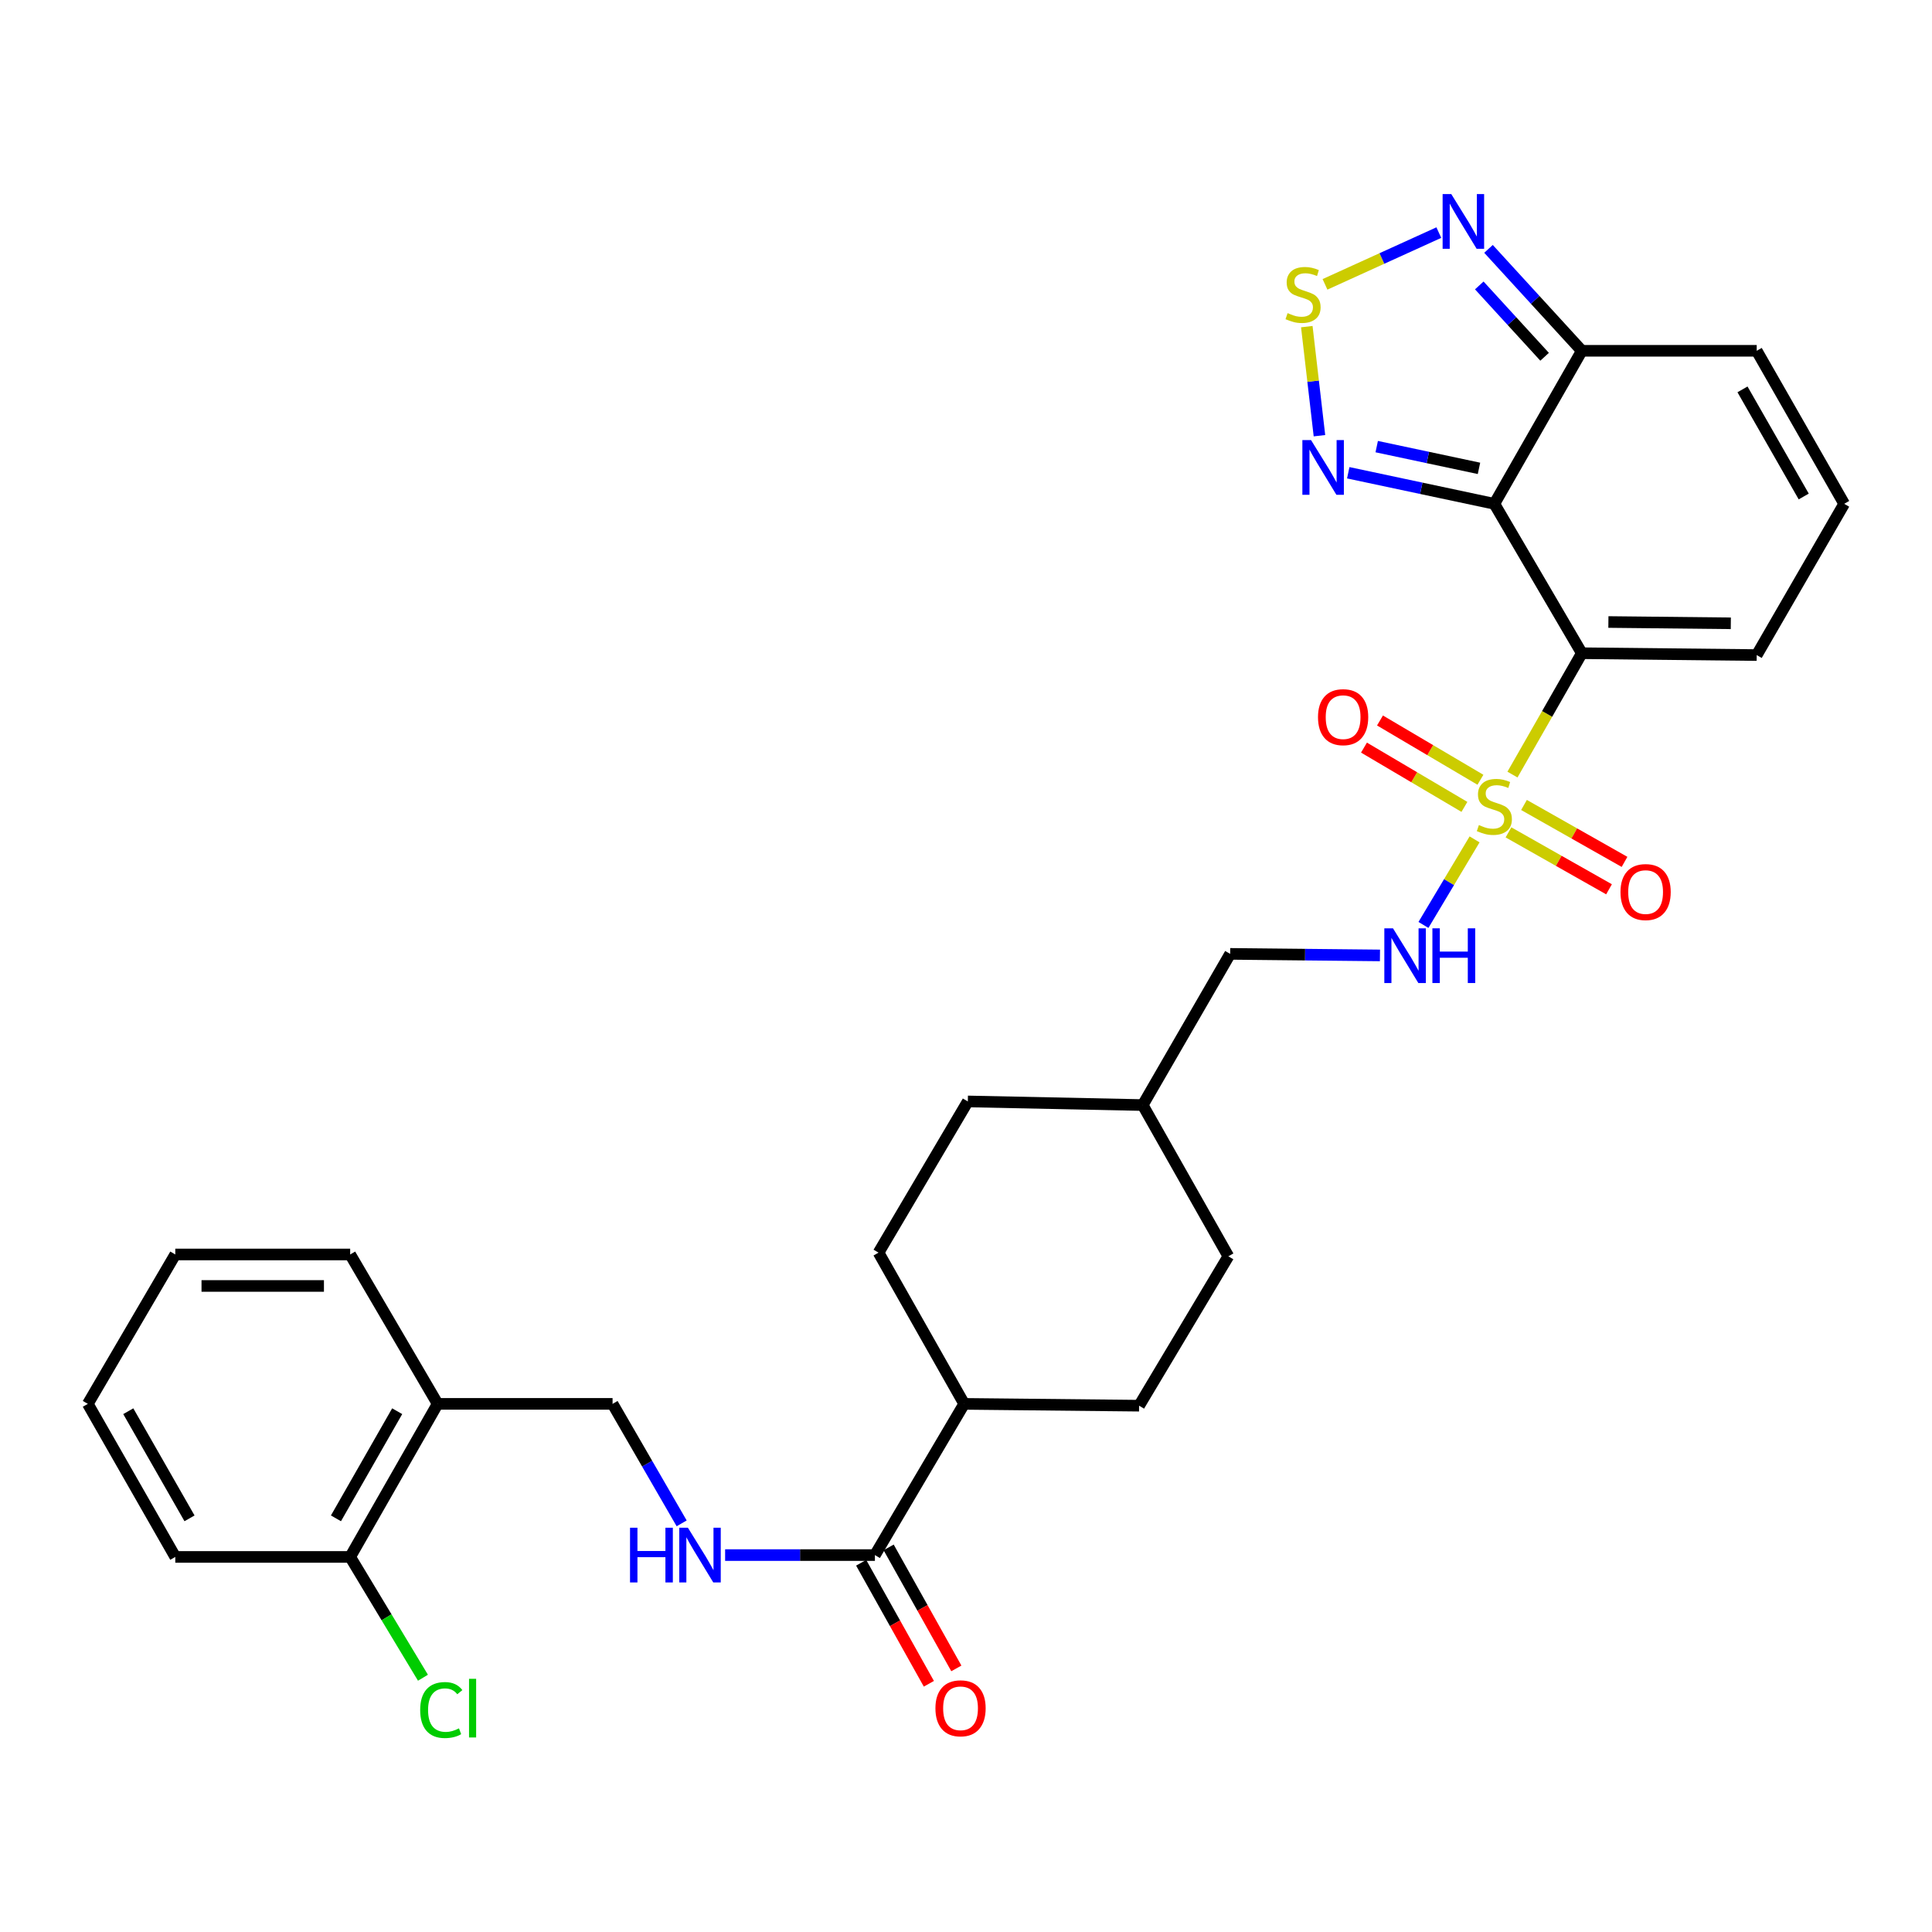 <?xml version='1.0' encoding='iso-8859-1'?>
<svg version='1.1' baseProfile='full'
              xmlns='http://www.w3.org/2000/svg'
                      xmlns:rdkit='http://www.rdkit.org/xml'
                      xmlns:xlink='http://www.w3.org/1999/xlink'
                  xml:space='preserve'
width='1000px' height='1000px' viewBox='0 0 1000 1000'>
<!-- END OF HEADER -->
<rect style='opacity:1.0;fill:#FFFFFF;stroke:none' width='1000' height='1000' x='0' y='0'> </rect>
<path class='bond-0' d='M 782.848,400.925 L 800.799,369.515' style='fill:none;fill-rule:evenodd;stroke:#CCCC00;stroke-width:6px;stroke-linecap:butt;stroke-linejoin:miter;stroke-opacity:1' />
<path class='bond-0' d='M 800.799,369.515 L 818.75,338.105' style='fill:none;fill-rule:evenodd;stroke:#000000;stroke-width:6px;stroke-linecap:butt;stroke-linejoin:miter;stroke-opacity:1' />
<path class='bond-6' d='M 763.238,434.459 L 750.008,456.6' style='fill:none;fill-rule:evenodd;stroke:#CCCC00;stroke-width:6px;stroke-linecap:butt;stroke-linejoin:miter;stroke-opacity:1' />
<path class='bond-6' d='M 750.008,456.6 L 736.777,478.742' style='fill:none;fill-rule:evenodd;stroke:#0000FF;stroke-width:6px;stroke-linecap:butt;stroke-linejoin:miter;stroke-opacity:1' />
<path class='bond-10' d='M 780.789,430.832 L 806.807,445.562' style='fill:none;fill-rule:evenodd;stroke:#CCCC00;stroke-width:6px;stroke-linecap:butt;stroke-linejoin:miter;stroke-opacity:1' />
<path class='bond-10' d='M 806.807,445.562 L 832.825,460.293' style='fill:none;fill-rule:evenodd;stroke:#FF0000;stroke-width:6px;stroke-linecap:butt;stroke-linejoin:miter;stroke-opacity:1' />
<path class='bond-10' d='M 788.819,416.649 L 814.837,431.379' style='fill:none;fill-rule:evenodd;stroke:#CCCC00;stroke-width:6px;stroke-linecap:butt;stroke-linejoin:miter;stroke-opacity:1' />
<path class='bond-10' d='M 814.837,431.379 L 840.855,446.109' style='fill:none;fill-rule:evenodd;stroke:#FF0000;stroke-width:6px;stroke-linecap:butt;stroke-linejoin:miter;stroke-opacity:1' />
<path class='bond-11' d='M 766.265,403.607 L 740.273,388.265' style='fill:none;fill-rule:evenodd;stroke:#CCCC00;stroke-width:6px;stroke-linecap:butt;stroke-linejoin:miter;stroke-opacity:1' />
<path class='bond-11' d='M 740.273,388.265 L 714.281,372.922' style='fill:none;fill-rule:evenodd;stroke:#FF0000;stroke-width:6px;stroke-linecap:butt;stroke-linejoin:miter;stroke-opacity:1' />
<path class='bond-11' d='M 757.98,417.643 L 731.988,402.301' style='fill:none;fill-rule:evenodd;stroke:#CCCC00;stroke-width:6px;stroke-linecap:butt;stroke-linejoin:miter;stroke-opacity:1' />
<path class='bond-11' d='M 731.988,402.301 L 705.996,386.958' style='fill:none;fill-rule:evenodd;stroke:#FF0000;stroke-width:6px;stroke-linecap:butt;stroke-linejoin:miter;stroke-opacity:1' />
<path class='bond-1' d='M 818.75,338.105 L 773.475,260.777' style='fill:none;fill-rule:evenodd;stroke:#000000;stroke-width:6px;stroke-linecap:butt;stroke-linejoin:miter;stroke-opacity:1' />
<path class='bond-8' d='M 818.75,338.105 L 909.271,339.065' style='fill:none;fill-rule:evenodd;stroke:#000000;stroke-width:6px;stroke-linecap:butt;stroke-linejoin:miter;stroke-opacity:1' />
<path class='bond-8' d='M 832.501,321.952 L 895.866,322.623' style='fill:none;fill-rule:evenodd;stroke:#000000;stroke-width:6px;stroke-linecap:butt;stroke-linejoin:miter;stroke-opacity:1' />
<path class='bond-2' d='M 773.475,260.777 L 735.663,252.738' style='fill:none;fill-rule:evenodd;stroke:#000000;stroke-width:6px;stroke-linecap:butt;stroke-linejoin:miter;stroke-opacity:1' />
<path class='bond-2' d='M 735.663,252.738 L 697.851,244.699' style='fill:none;fill-rule:evenodd;stroke:#0000FF;stroke-width:6px;stroke-linecap:butt;stroke-linejoin:miter;stroke-opacity:1' />
<path class='bond-2' d='M 765.521,242.423 L 739.053,236.795' style='fill:none;fill-rule:evenodd;stroke:#000000;stroke-width:6px;stroke-linecap:butt;stroke-linejoin:miter;stroke-opacity:1' />
<path class='bond-2' d='M 739.053,236.795 L 712.584,231.168' style='fill:none;fill-rule:evenodd;stroke:#0000FF;stroke-width:6px;stroke-linecap:butt;stroke-linejoin:miter;stroke-opacity:1' />
<path class='bond-4' d='M 773.475,260.777 L 818.75,181.574' style='fill:none;fill-rule:evenodd;stroke:#000000;stroke-width:6px;stroke-linecap:butt;stroke-linejoin:miter;stroke-opacity:1' />
<path class='bond-3' d='M 682.943,225.519 L 679.671,197.293' style='fill:none;fill-rule:evenodd;stroke:#0000FF;stroke-width:6px;stroke-linecap:butt;stroke-linejoin:miter;stroke-opacity:1' />
<path class='bond-3' d='M 679.671,197.293 L 676.399,169.066' style='fill:none;fill-rule:evenodd;stroke:#CCCC00;stroke-width:6px;stroke-linecap:butt;stroke-linejoin:miter;stroke-opacity:1' />
<path class='bond-31' d='M 685.819,147.18 L 715.276,133.785' style='fill:none;fill-rule:evenodd;stroke:#CCCC00;stroke-width:6px;stroke-linecap:butt;stroke-linejoin:miter;stroke-opacity:1' />
<path class='bond-31' d='M 715.276,133.785 L 744.732,120.391' style='fill:none;fill-rule:evenodd;stroke:#0000FF;stroke-width:6px;stroke-linecap:butt;stroke-linejoin:miter;stroke-opacity:1' />
<path class='bond-5' d='M 818.75,181.574 L 794.599,155.198' style='fill:none;fill-rule:evenodd;stroke:#000000;stroke-width:6px;stroke-linecap:butt;stroke-linejoin:miter;stroke-opacity:1' />
<path class='bond-5' d='M 794.599,155.198 L 770.449,128.822' style='fill:none;fill-rule:evenodd;stroke:#0000FF;stroke-width:6px;stroke-linecap:butt;stroke-linejoin:miter;stroke-opacity:1' />
<path class='bond-5' d='M 799.483,184.668 L 782.578,166.205' style='fill:none;fill-rule:evenodd;stroke:#000000;stroke-width:6px;stroke-linecap:butt;stroke-linejoin:miter;stroke-opacity:1' />
<path class='bond-5' d='M 782.578,166.205 L 765.673,147.741' style='fill:none;fill-rule:evenodd;stroke:#0000FF;stroke-width:6px;stroke-linecap:butt;stroke-linejoin:miter;stroke-opacity:1' />
<path class='bond-30' d='M 818.75,181.574 L 909.271,181.574' style='fill:none;fill-rule:evenodd;stroke:#000000;stroke-width:6px;stroke-linecap:butt;stroke-linejoin:miter;stroke-opacity:1' />
<path class='bond-21' d='M 714.265,494.521 L 675.497,494.122' style='fill:none;fill-rule:evenodd;stroke:#0000FF;stroke-width:6px;stroke-linecap:butt;stroke-linejoin:miter;stroke-opacity:1' />
<path class='bond-21' d='M 675.497,494.122 L 636.729,493.722' style='fill:none;fill-rule:evenodd;stroke:#000000;stroke-width:6px;stroke-linecap:butt;stroke-linejoin:miter;stroke-opacity:1' />
<path class='bond-7' d='M 452.851,804.911 L 499.058,726.641' style='fill:none;fill-rule:evenodd;stroke:#000000;stroke-width:6px;stroke-linecap:butt;stroke-linejoin:miter;stroke-opacity:1' />
<path class='bond-9' d='M 452.851,804.911 L 414.088,804.911' style='fill:none;fill-rule:evenodd;stroke:#000000;stroke-width:6px;stroke-linecap:butt;stroke-linejoin:miter;stroke-opacity:1' />
<path class='bond-9' d='M 414.088,804.911 L 375.324,804.911' style='fill:none;fill-rule:evenodd;stroke:#0000FF;stroke-width:6px;stroke-linecap:butt;stroke-linejoin:miter;stroke-opacity:1' />
<path class='bond-17' d='M 445.739,808.89 L 463.26,840.206' style='fill:none;fill-rule:evenodd;stroke:#000000;stroke-width:6px;stroke-linecap:butt;stroke-linejoin:miter;stroke-opacity:1' />
<path class='bond-17' d='M 463.26,840.206 L 480.781,871.522' style='fill:none;fill-rule:evenodd;stroke:#FF0000;stroke-width:6px;stroke-linecap:butt;stroke-linejoin:miter;stroke-opacity:1' />
<path class='bond-17' d='M 459.963,800.932 L 477.484,832.248' style='fill:none;fill-rule:evenodd;stroke:#000000;stroke-width:6px;stroke-linecap:butt;stroke-linejoin:miter;stroke-opacity:1' />
<path class='bond-17' d='M 477.484,832.248 L 495.005,863.564' style='fill:none;fill-rule:evenodd;stroke:#FF0000;stroke-width:6px;stroke-linecap:butt;stroke-linejoin:miter;stroke-opacity:1' />
<path class='bond-13' d='M 909.271,339.065 L 954.545,260.777' style='fill:none;fill-rule:evenodd;stroke:#000000;stroke-width:6px;stroke-linecap:butt;stroke-linejoin:miter;stroke-opacity:1' />
<path class='bond-16' d='M 352.826,788.491 L 334.945,757.566' style='fill:none;fill-rule:evenodd;stroke:#0000FF;stroke-width:6px;stroke-linecap:butt;stroke-linejoin:miter;stroke-opacity:1' />
<path class='bond-16' d='M 334.945,757.566 L 317.064,726.641' style='fill:none;fill-rule:evenodd;stroke:#000000;stroke-width:6px;stroke-linecap:butt;stroke-linejoin:miter;stroke-opacity:1' />
<path class='bond-12' d='M 226.525,726.641 L 317.064,726.641' style='fill:none;fill-rule:evenodd;stroke:#000000;stroke-width:6px;stroke-linecap:butt;stroke-linejoin:miter;stroke-opacity:1' />
<path class='bond-18' d='M 226.525,726.641 L 181.25,805.862' style='fill:none;fill-rule:evenodd;stroke:#000000;stroke-width:6px;stroke-linecap:butt;stroke-linejoin:miter;stroke-opacity:1' />
<path class='bond-18' d='M 205.583,730.437 L 173.891,785.892' style='fill:none;fill-rule:evenodd;stroke:#000000;stroke-width:6px;stroke-linecap:butt;stroke-linejoin:miter;stroke-opacity:1' />
<path class='bond-26' d='M 226.525,726.641 L 181.25,649.312' style='fill:none;fill-rule:evenodd;stroke:#000000;stroke-width:6px;stroke-linecap:butt;stroke-linejoin:miter;stroke-opacity:1' />
<path class='bond-14' d='M 954.545,260.777 L 909.271,181.574' style='fill:none;fill-rule:evenodd;stroke:#000000;stroke-width:6px;stroke-linecap:butt;stroke-linejoin:miter;stroke-opacity:1' />
<path class='bond-14' d='M 933.604,256.985 L 901.912,201.543' style='fill:none;fill-rule:evenodd;stroke:#000000;stroke-width:6px;stroke-linecap:butt;stroke-linejoin:miter;stroke-opacity:1' />
<path class='bond-15' d='M 499.058,726.641 L 454.735,648.362' style='fill:none;fill-rule:evenodd;stroke:#000000;stroke-width:6px;stroke-linecap:butt;stroke-linejoin:miter;stroke-opacity:1' />
<path class='bond-32' d='M 499.058,726.641 L 589.589,727.583' style='fill:none;fill-rule:evenodd;stroke:#000000;stroke-width:6px;stroke-linecap:butt;stroke-linejoin:miter;stroke-opacity:1' />
<path class='bond-22' d='M 181.25,805.862 L 200.086,837.125' style='fill:none;fill-rule:evenodd;stroke:#000000;stroke-width:6px;stroke-linecap:butt;stroke-linejoin:miter;stroke-opacity:1' />
<path class='bond-22' d='M 200.086,837.125 L 218.922,868.388' style='fill:none;fill-rule:evenodd;stroke:#00CC00;stroke-width:6px;stroke-linecap:butt;stroke-linejoin:miter;stroke-opacity:1' />
<path class='bond-27' d='M 181.25,805.862 L 90.729,805.862' style='fill:none;fill-rule:evenodd;stroke:#000000;stroke-width:6px;stroke-linecap:butt;stroke-linejoin:miter;stroke-opacity:1' />
<path class='bond-19' d='M 589.589,727.583 L 635.796,650.254' style='fill:none;fill-rule:evenodd;stroke:#000000;stroke-width:6px;stroke-linecap:butt;stroke-linejoin:miter;stroke-opacity:1' />
<path class='bond-20' d='M 454.735,648.362 L 500.942,570.1' style='fill:none;fill-rule:evenodd;stroke:#000000;stroke-width:6px;stroke-linecap:butt;stroke-linejoin:miter;stroke-opacity:1' />
<path class='bond-25' d='M 636.729,493.722 L 591.472,571.984' style='fill:none;fill-rule:evenodd;stroke:#000000;stroke-width:6px;stroke-linecap:butt;stroke-linejoin:miter;stroke-opacity:1' />
<path class='bond-23' d='M 635.796,650.254 L 591.472,571.984' style='fill:none;fill-rule:evenodd;stroke:#000000;stroke-width:6px;stroke-linecap:butt;stroke-linejoin:miter;stroke-opacity:1' />
<path class='bond-24' d='M 500.942,570.1 L 591.472,571.984' style='fill:none;fill-rule:evenodd;stroke:#000000;stroke-width:6px;stroke-linecap:butt;stroke-linejoin:miter;stroke-opacity:1' />
<path class='bond-28' d='M 181.25,649.312 L 90.729,649.312' style='fill:none;fill-rule:evenodd;stroke:#000000;stroke-width:6px;stroke-linecap:butt;stroke-linejoin:miter;stroke-opacity:1' />
<path class='bond-28' d='M 167.672,665.611 L 104.307,665.611' style='fill:none;fill-rule:evenodd;stroke:#000000;stroke-width:6px;stroke-linecap:butt;stroke-linejoin:miter;stroke-opacity:1' />
<path class='bond-33' d='M 90.729,805.862 L 45.455,726.641' style='fill:none;fill-rule:evenodd;stroke:#000000;stroke-width:6px;stroke-linecap:butt;stroke-linejoin:miter;stroke-opacity:1' />
<path class='bond-33' d='M 98.089,785.892 L 66.397,730.437' style='fill:none;fill-rule:evenodd;stroke:#000000;stroke-width:6px;stroke-linecap:butt;stroke-linejoin:miter;stroke-opacity:1' />
<path class='bond-29' d='M 90.729,649.312 L 45.455,726.641' style='fill:none;fill-rule:evenodd;stroke:#000000;stroke-width:6px;stroke-linecap:butt;stroke-linejoin:miter;stroke-opacity:1' />
<path  class='atom-0' d='M 765.475 427.047
Q 765.795 427.167, 767.115 427.727
Q 768.435 428.287, 769.875 428.647
Q 771.355 428.967, 772.795 428.967
Q 775.475 428.967, 777.035 427.687
Q 778.595 426.367, 778.595 424.087
Q 778.595 422.527, 777.795 421.567
Q 777.035 420.607, 775.835 420.087
Q 774.635 419.567, 772.635 418.967
Q 770.115 418.207, 768.595 417.487
Q 767.115 416.767, 766.035 415.247
Q 764.995 413.727, 764.995 411.167
Q 764.995 407.607, 767.395 405.407
Q 769.835 403.207, 774.635 403.207
Q 777.915 403.207, 781.635 404.767
L 780.715 407.847
Q 777.315 406.447, 774.755 406.447
Q 771.995 406.447, 770.475 407.607
Q 768.955 408.727, 768.995 410.687
Q 768.995 412.207, 769.755 413.127
Q 770.555 414.047, 771.675 414.567
Q 772.835 415.087, 774.755 415.687
Q 777.315 416.487, 778.835 417.287
Q 780.355 418.087, 781.435 419.727
Q 782.555 421.327, 782.555 424.087
Q 782.555 428.007, 779.915 430.127
Q 777.315 432.207, 772.955 432.207
Q 770.435 432.207, 768.515 431.647
Q 766.635 431.127, 764.395 430.207
L 765.475 427.047
' fill='#CCCC00'/>
<path  class='atom-3' d='M 678.586 227.774
L 687.866 242.774
Q 688.786 244.254, 690.266 246.934
Q 691.746 249.614, 691.826 249.774
L 691.826 227.774
L 695.586 227.774
L 695.586 256.094
L 691.706 256.094
L 681.746 239.694
Q 680.586 237.774, 679.346 235.574
Q 678.146 233.374, 677.786 232.694
L 677.786 256.094
L 674.106 256.094
L 674.106 227.774
L 678.586 227.774
' fill='#0000FF'/>
<path  class='atom-4' d='M 666.46 162.065
Q 666.78 162.185, 668.1 162.745
Q 669.42 163.305, 670.86 163.665
Q 672.34 163.985, 673.78 163.985
Q 676.46 163.985, 678.02 162.705
Q 679.58 161.385, 679.58 159.105
Q 679.58 157.545, 678.78 156.585
Q 678.02 155.625, 676.82 155.105
Q 675.62 154.585, 673.62 153.985
Q 671.1 153.225, 669.58 152.505
Q 668.1 151.785, 667.02 150.265
Q 665.98 148.745, 665.98 146.185
Q 665.98 142.625, 668.38 140.425
Q 670.82 138.225, 675.62 138.225
Q 678.9 138.225, 682.62 139.785
L 681.7 142.865
Q 678.3 141.465, 675.74 141.465
Q 672.98 141.465, 671.46 142.625
Q 669.94 143.745, 669.98 145.705
Q 669.98 147.225, 670.74 148.145
Q 671.54 149.065, 672.66 149.585
Q 673.82 150.105, 675.74 150.705
Q 678.3 151.505, 679.82 152.305
Q 681.34 153.105, 682.42 154.745
Q 683.54 156.345, 683.54 159.105
Q 683.54 163.025, 680.9 165.145
Q 678.3 167.225, 673.94 167.225
Q 671.42 167.225, 669.5 166.665
Q 667.62 166.145, 665.38 165.225
L 666.46 162.065
' fill='#CCCC00'/>
<path  class='atom-6' d='M 751.179 100.453
L 760.459 115.453
Q 761.379 116.933, 762.859 119.613
Q 764.339 122.293, 764.419 122.453
L 764.419 100.453
L 768.179 100.453
L 768.179 128.773
L 764.299 128.773
L 754.339 112.373
Q 753.179 110.453, 751.939 108.253
Q 750.739 106.053, 750.379 105.373
L 750.379 128.773
L 746.699 128.773
L 746.699 100.453
L 751.179 100.453
' fill='#0000FF'/>
<path  class='atom-7' d='M 721.008 480.495
L 730.288 495.495
Q 731.208 496.975, 732.688 499.655
Q 734.168 502.335, 734.248 502.495
L 734.248 480.495
L 738.008 480.495
L 738.008 508.815
L 734.128 508.815
L 724.168 492.415
Q 723.008 490.495, 721.768 488.295
Q 720.568 486.095, 720.208 485.415
L 720.208 508.815
L 716.528 508.815
L 716.528 480.495
L 721.008 480.495
' fill='#0000FF'/>
<path  class='atom-7' d='M 741.408 480.495
L 745.248 480.495
L 745.248 492.535
L 759.728 492.535
L 759.728 480.495
L 763.568 480.495
L 763.568 508.815
L 759.728 508.815
L 759.728 495.735
L 745.248 495.735
L 745.248 508.815
L 741.408 508.815
L 741.408 480.495
' fill='#0000FF'/>
<path  class='atom-10' d='M 326.101 790.751
L 329.941 790.751
L 329.941 802.791
L 344.421 802.791
L 344.421 790.751
L 348.261 790.751
L 348.261 819.071
L 344.421 819.071
L 344.421 805.991
L 329.941 805.991
L 329.941 819.071
L 326.101 819.071
L 326.101 790.751
' fill='#0000FF'/>
<path  class='atom-10' d='M 356.061 790.751
L 365.341 805.751
Q 366.261 807.231, 367.741 809.911
Q 369.221 812.591, 369.301 812.751
L 369.301 790.751
L 373.061 790.751
L 373.061 819.071
L 369.181 819.071
L 359.221 802.671
Q 358.061 800.751, 356.821 798.551
Q 355.621 796.351, 355.261 795.671
L 355.261 819.071
L 351.581 819.071
L 351.581 790.751
L 356.061 790.751
' fill='#0000FF'/>
<path  class='atom-11' d='M 838.764 461.73
Q 838.764 454.93, 842.124 451.13
Q 845.484 447.33, 851.764 447.33
Q 858.044 447.33, 861.404 451.13
Q 864.764 454.93, 864.764 461.73
Q 864.764 468.61, 861.364 472.53
Q 857.964 476.41, 851.764 476.41
Q 845.524 476.41, 842.124 472.53
Q 838.764 468.65, 838.764 461.73
M 851.764 473.21
Q 856.084 473.21, 858.404 470.33
Q 860.764 467.41, 860.764 461.73
Q 860.764 456.17, 858.404 453.37
Q 856.084 450.53, 851.764 450.53
Q 847.444 450.53, 845.084 453.33
Q 842.764 456.13, 842.764 461.73
Q 842.764 467.45, 845.084 470.33
Q 847.444 473.21, 851.764 473.21
' fill='#FF0000'/>
<path  class='atom-12' d='M 682.196 371.2
Q 682.196 364.4, 685.556 360.6
Q 688.916 356.8, 695.196 356.8
Q 701.476 356.8, 704.836 360.6
Q 708.196 364.4, 708.196 371.2
Q 708.196 378.08, 704.796 382
Q 701.396 385.88, 695.196 385.88
Q 688.956 385.88, 685.556 382
Q 682.196 378.12, 682.196 371.2
M 695.196 382.68
Q 699.516 382.68, 701.836 379.8
Q 704.196 376.88, 704.196 371.2
Q 704.196 365.64, 701.836 362.84
Q 699.516 360, 695.196 360
Q 690.876 360, 688.516 362.8
Q 686.196 365.6, 686.196 371.2
Q 686.196 376.92, 688.516 379.8
Q 690.876 382.68, 695.196 382.68
' fill='#FF0000'/>
<path  class='atom-18' d='M 484.175 884.212
Q 484.175 877.412, 487.535 873.612
Q 490.895 869.812, 497.175 869.812
Q 503.455 869.812, 506.815 873.612
Q 510.175 877.412, 510.175 884.212
Q 510.175 891.092, 506.775 895.012
Q 503.375 898.892, 497.175 898.892
Q 490.935 898.892, 487.535 895.012
Q 484.175 891.132, 484.175 884.212
M 497.175 895.692
Q 501.495 895.692, 503.815 892.812
Q 506.175 889.892, 506.175 884.212
Q 506.175 878.652, 503.815 875.852
Q 501.495 873.012, 497.175 873.012
Q 492.855 873.012, 490.495 875.812
Q 488.175 878.612, 488.175 884.212
Q 488.175 889.932, 490.495 892.812
Q 492.855 895.692, 497.175 895.692
' fill='#FF0000'/>
<path  class='atom-23' d='M 217.488 885.112
Q 217.488 878.072, 220.768 874.392
Q 224.088 870.672, 230.368 870.672
Q 236.208 870.672, 239.328 874.792
L 236.688 876.952
Q 234.408 873.952, 230.368 873.952
Q 226.088 873.952, 223.808 876.832
Q 221.568 879.672, 221.568 885.112
Q 221.568 890.712, 223.888 893.592
Q 226.248 896.472, 230.808 896.472
Q 233.928 896.472, 237.568 894.592
L 238.688 897.592
Q 237.208 898.552, 234.968 899.112
Q 232.728 899.672, 230.248 899.672
Q 224.088 899.672, 220.768 895.912
Q 217.488 892.152, 217.488 885.112
' fill='#00CC00'/>
<path  class='atom-23' d='M 242.768 868.952
L 246.448 868.952
L 246.448 899.312
L 242.768 899.312
L 242.768 868.952
' fill='#00CC00'/>
</svg>
